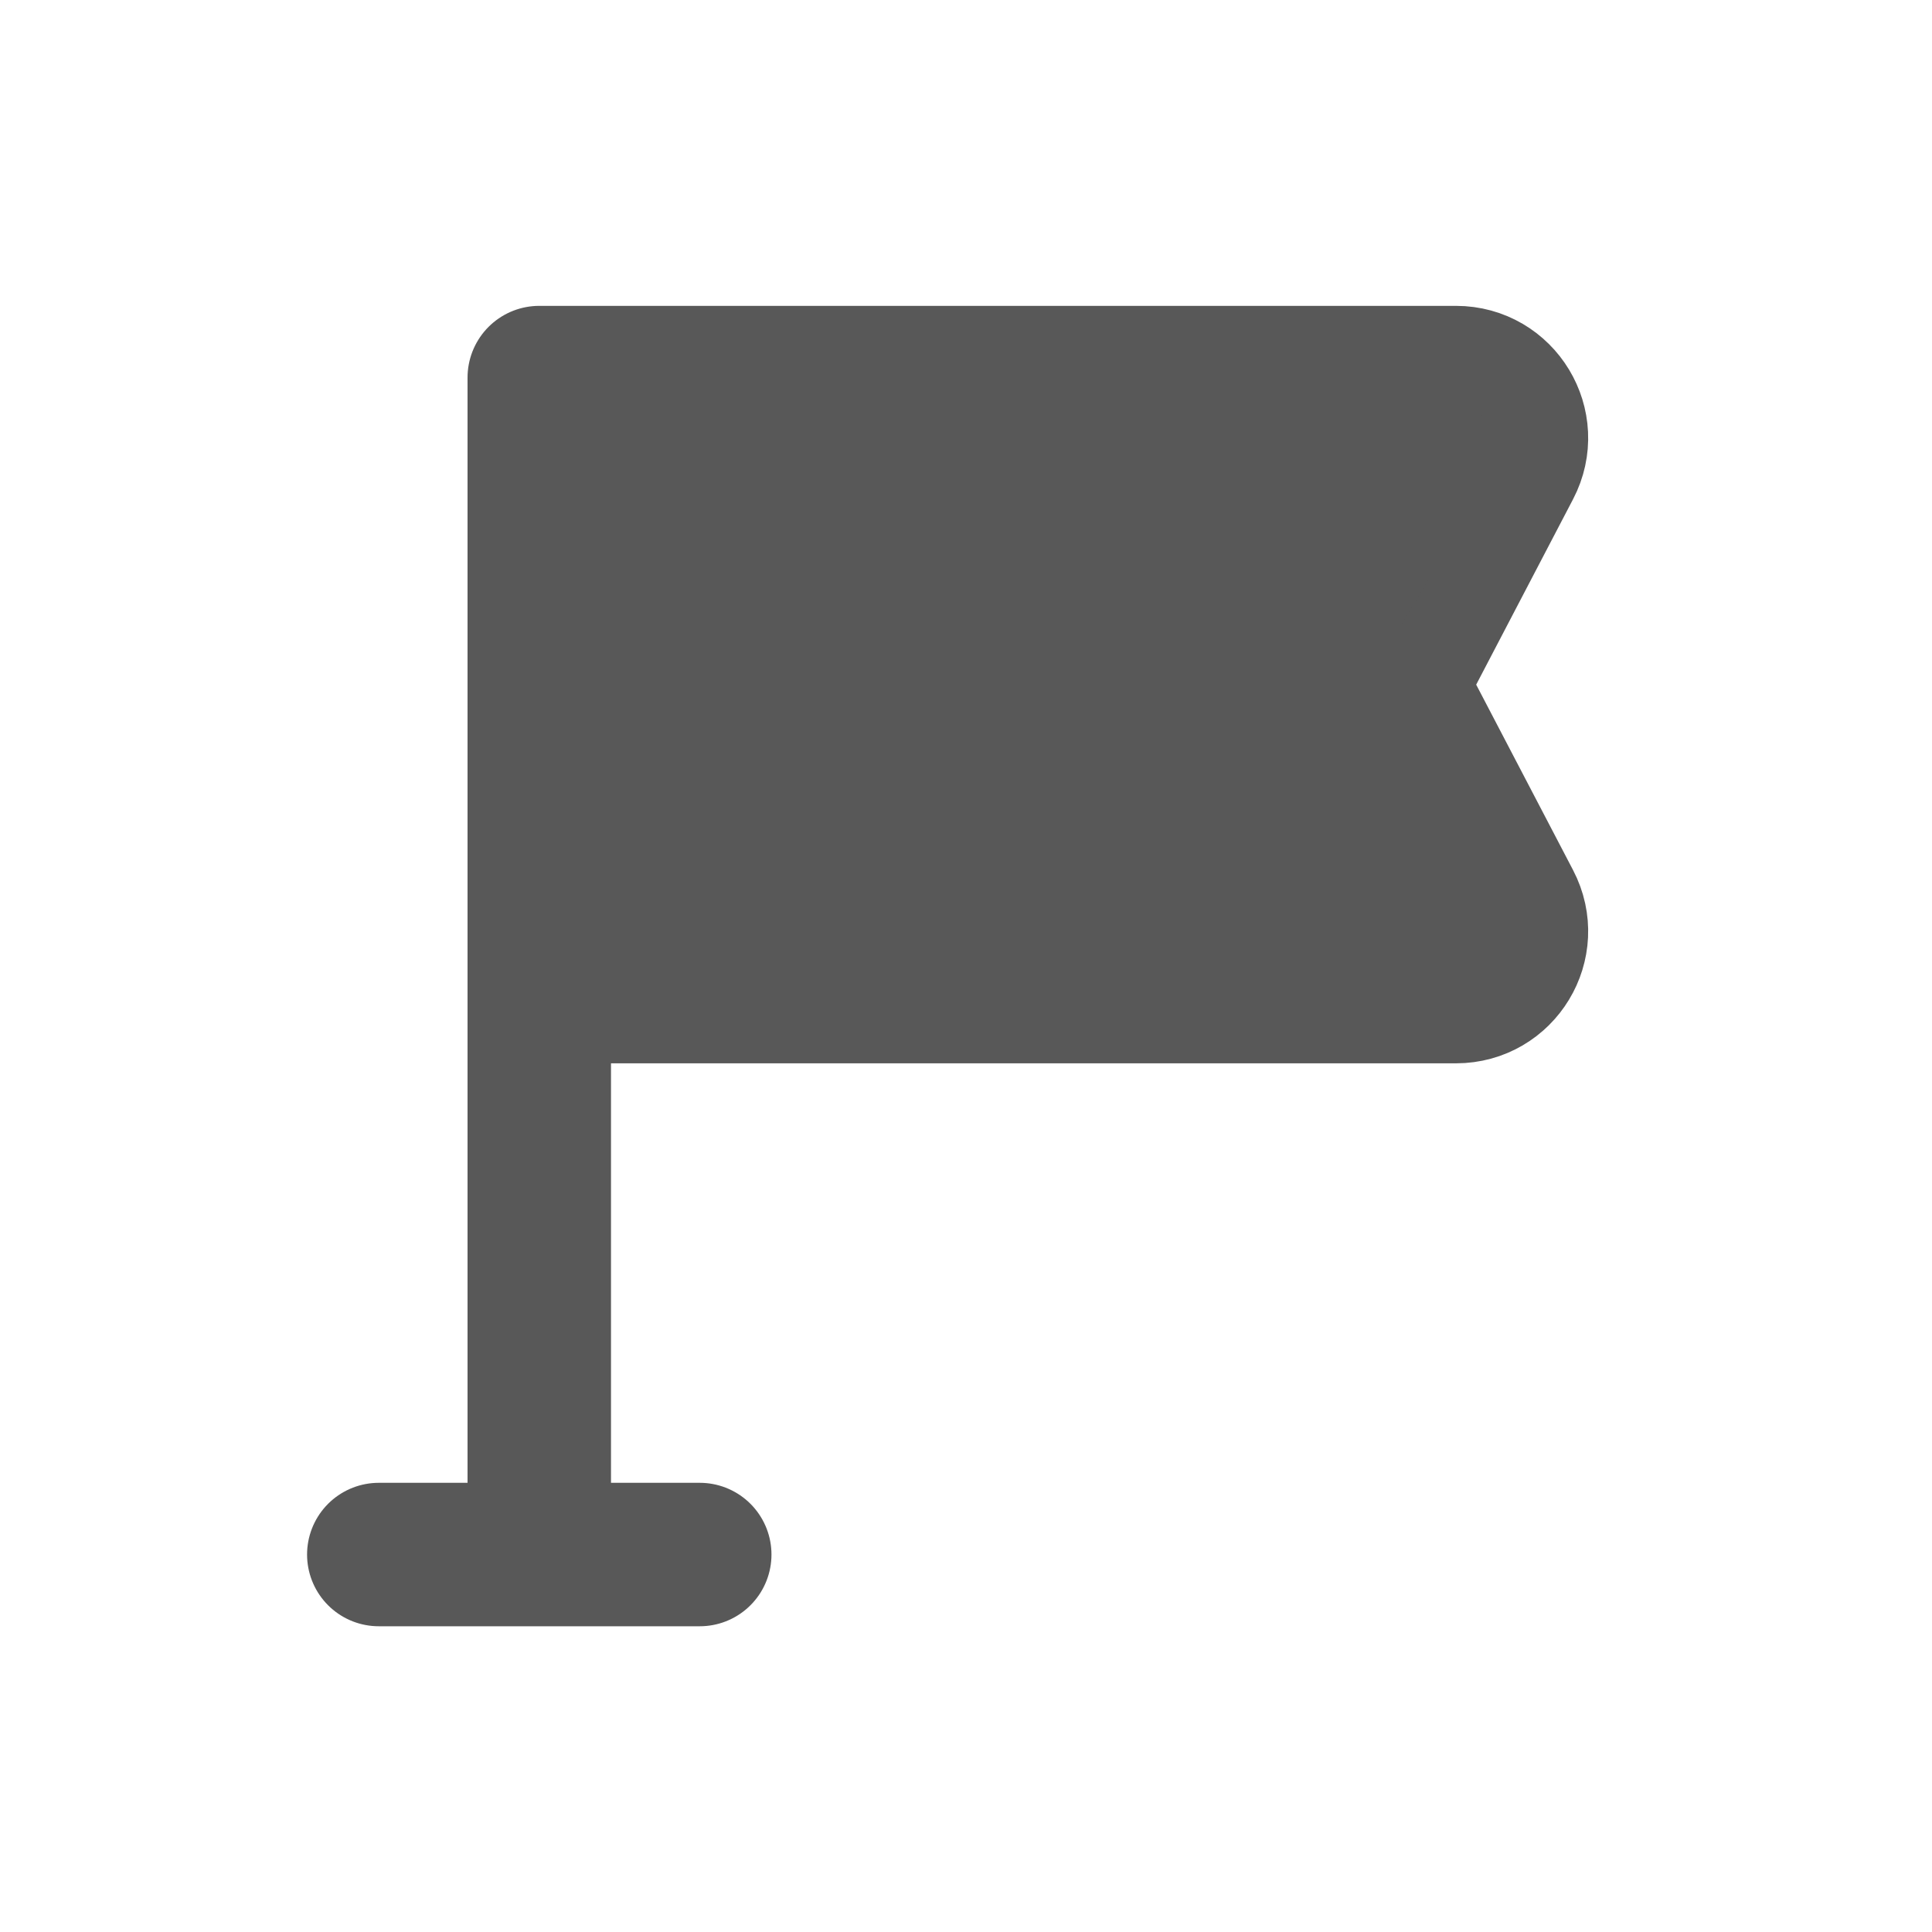 <svg width="16" height="16" viewBox="0 0 16 16" fill="none" xmlns="http://www.w3.org/2000/svg">
<path d="M3.137 12.874H5.795M4.466 8.212V3.127H12.058C12.434 3.127 12.675 3.526 12.501 3.859L11.555 5.67L12.501 7.481C12.675 7.814 12.434 8.212 12.058 8.212H4.466ZM4.466 8.212V12.45" stroke="#585858" stroke-width="1.188" stroke-linecap="round" stroke-linejoin="round"/>
<path d="M4.211 8.475V3.25H11.878C12.267 3.25 12.507 3.674 12.307 4.007L11.336 5.625L12.718 7.698C12.939 8.03 12.701 8.475 12.302 8.475H4.211Z" fill="#585858"/>
</svg>
